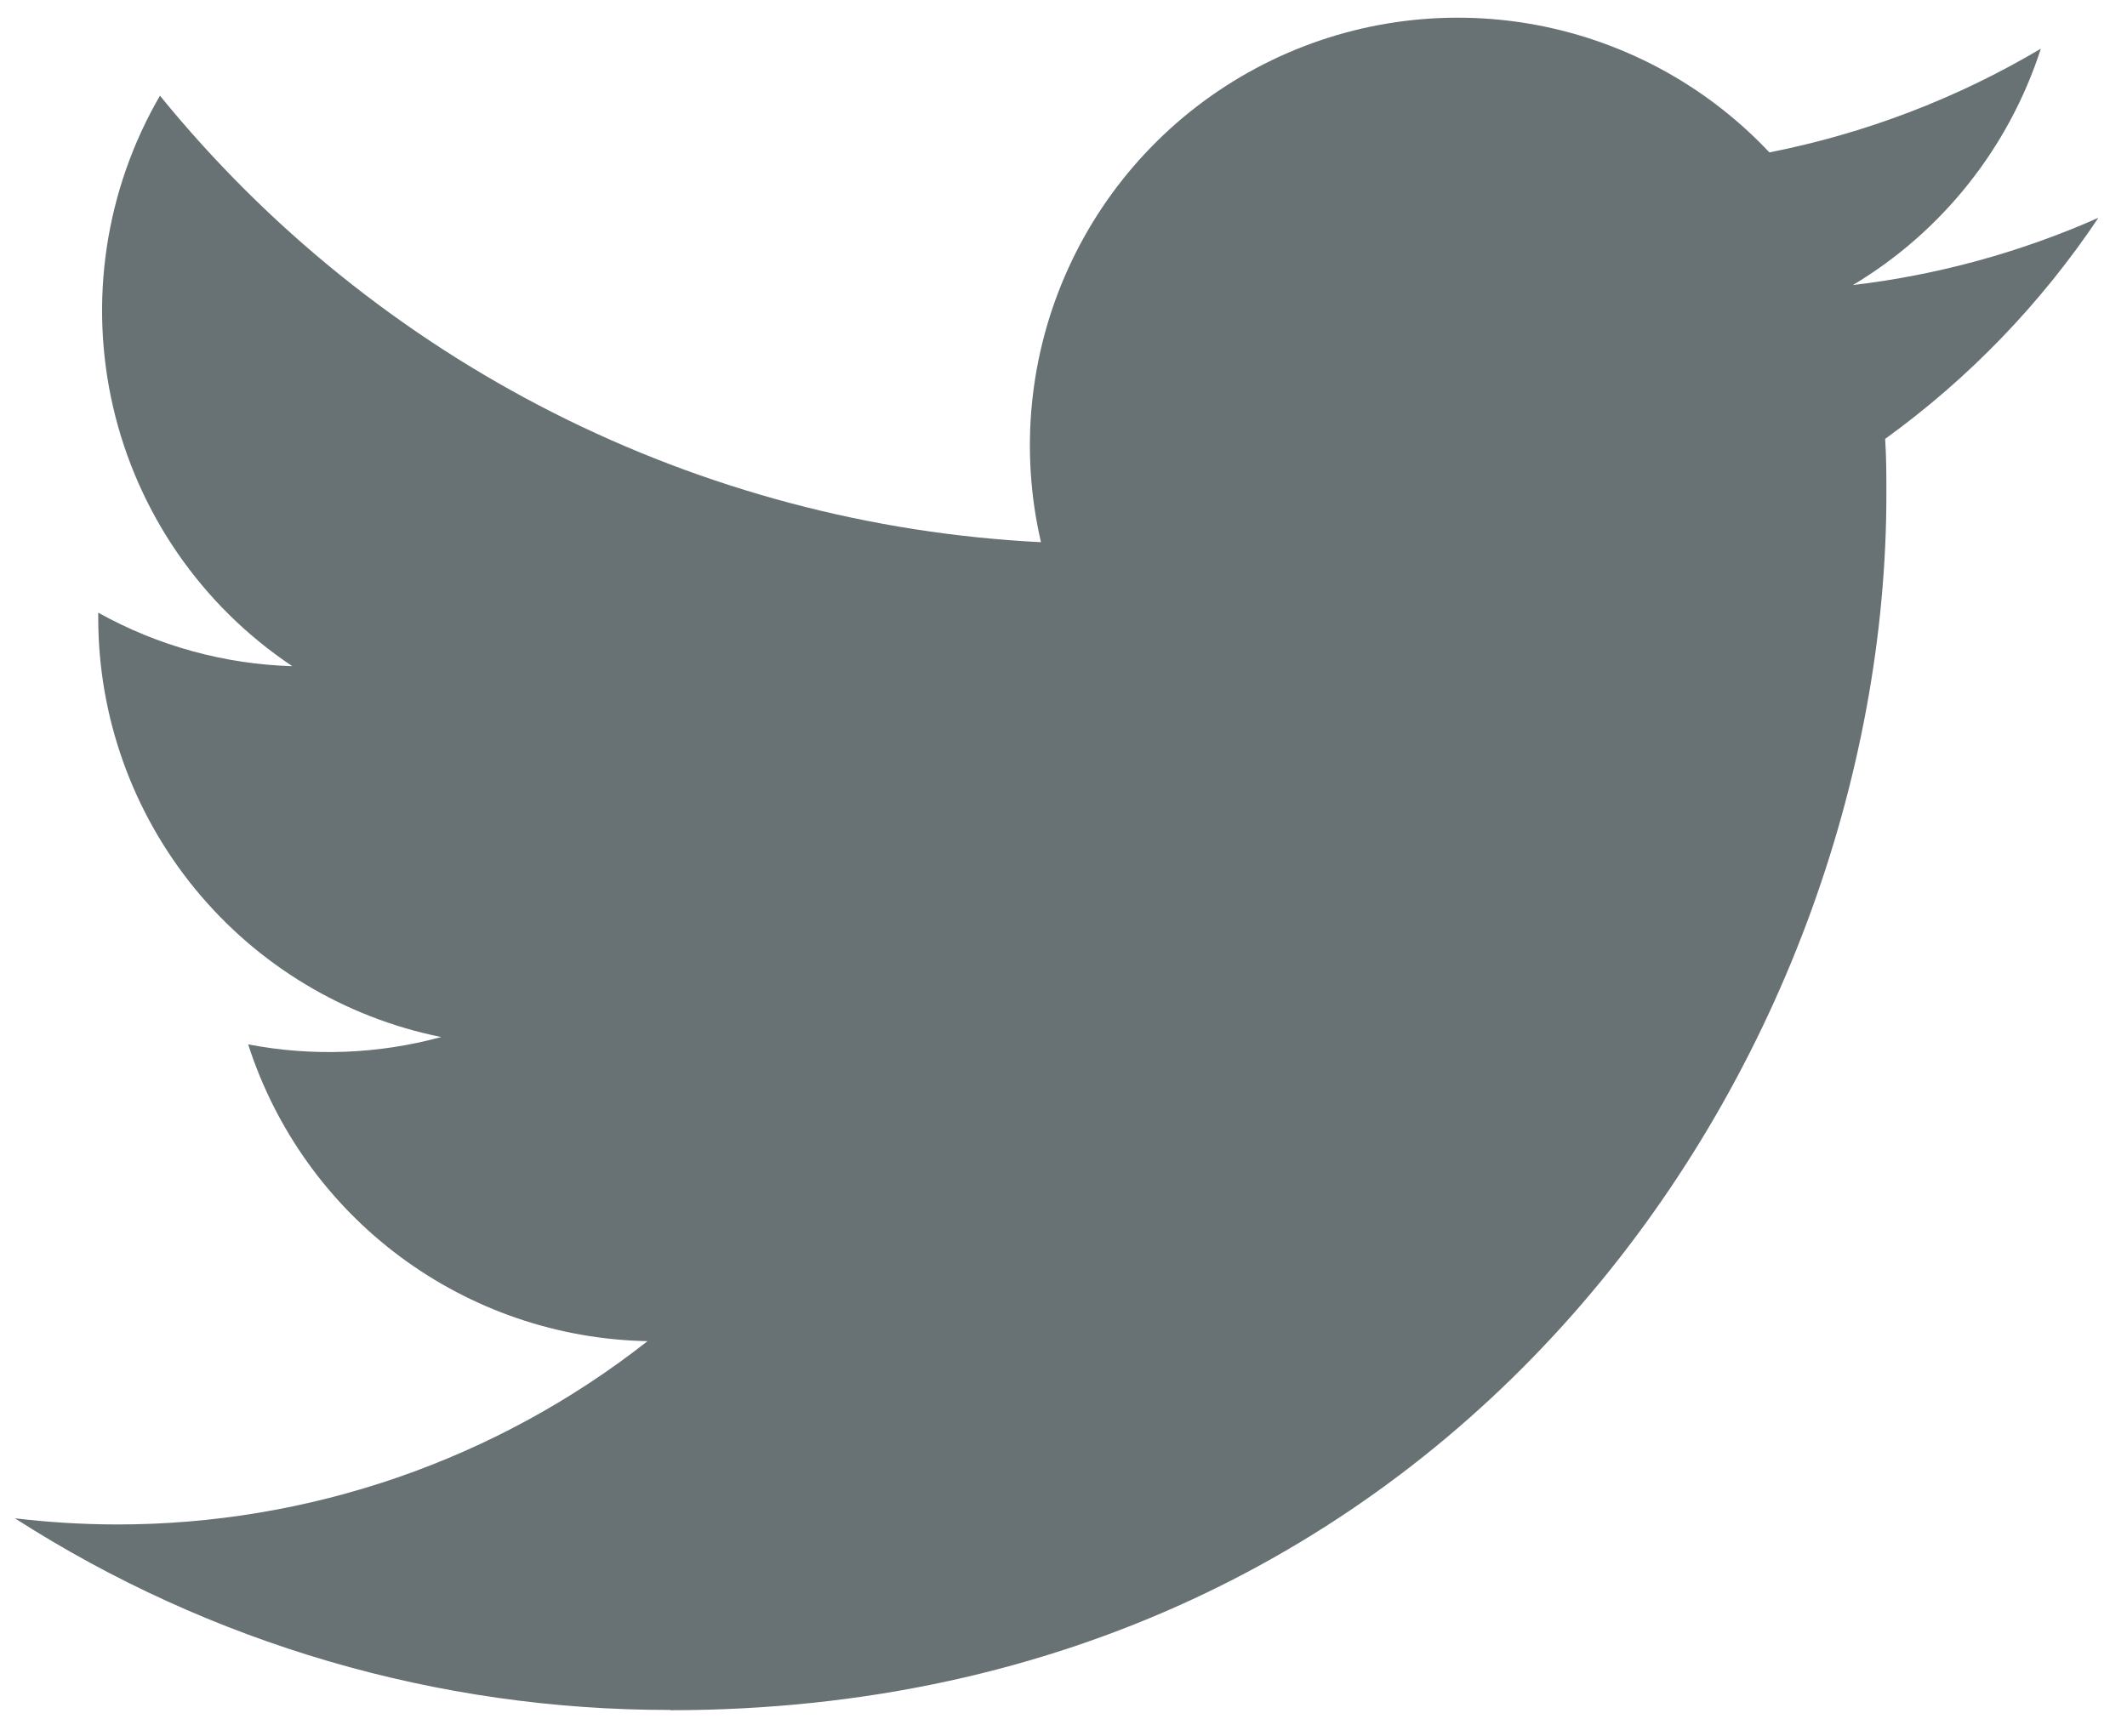 <svg fill="none" height="40" viewBox="0 0 49 40" width="49" xmlns="http://www.w3.org/2000/svg" xmlns:xlink="http://www.w3.org/1999/xlink"><clipPath id="a"><path d="m.342.406h48v39.188h-48z"/></clipPath><g clip-path="url(#a)"><path d="m15.437 39.409c18.113 0 28.02-15.007 28.02-28.02 0-.426 0-.851-.029-1.275 1.927-1.393 3.591-3.119 4.913-5.095-1.797.796-3.704 1.319-5.656 1.55 2.056-1.231 3.594-3.166 4.33-5.447-1.933 1.147-4.048 1.955-6.253 2.39-1.485-1.579-3.449-2.624-5.587-2.975-2.139-.35-4.333.014-6.244 1.037-1.911 1.023-3.431 2.647-4.326 4.621-.895 1.974-1.114 4.188-.624 6.299-3.915-.196-7.746-1.214-11.242-2.986-3.497-1.773-6.581-4.261-9.054-7.303-1.259 2.168-1.645 4.734-1.079 7.177.566 2.442 2.042 4.577 4.127 5.969-1.567-.046-3.1-.469-4.47-1.233v.125c.001 2.274.788 4.477 2.228 6.237 1.44 1.76 3.444 2.967 5.673 3.417-1.45.395-2.971.453-4.447.169.629 1.957 1.854 3.668 3.504 4.894 1.65 1.226 3.641 1.906 5.696 1.945-3.487 2.741-7.795 4.228-12.23 4.224-.784-.002-1.566-.049-2.344-.142 4.504 2.89 9.744 4.423 15.095 4.416" fill="#687173"/></g></svg>